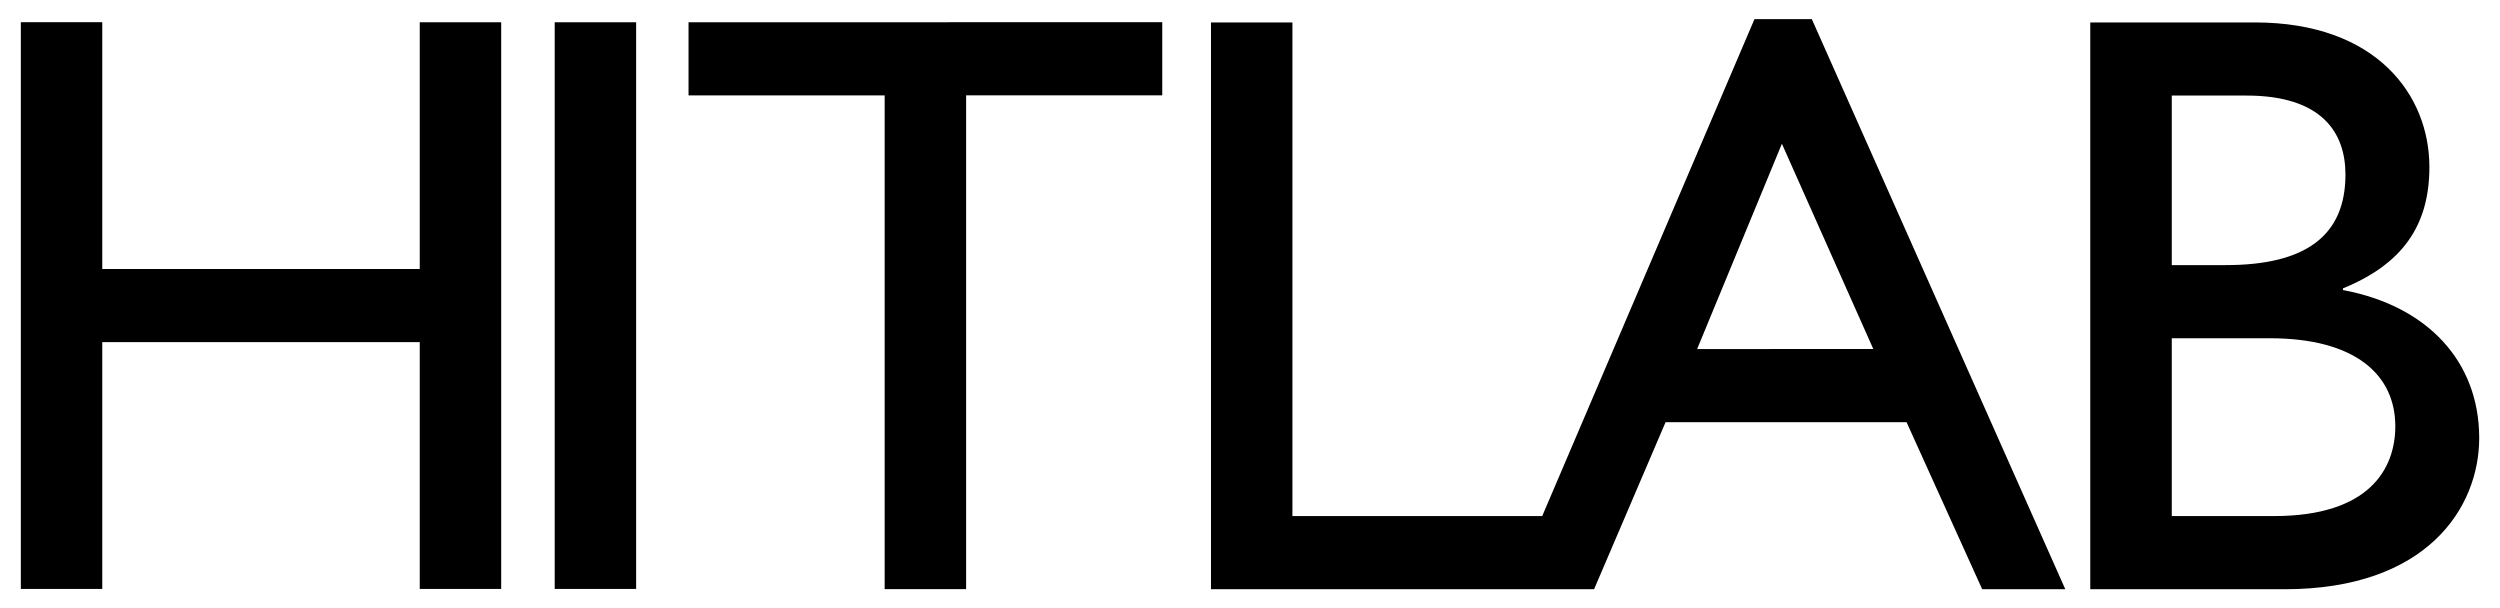 <svg xmlns="http://www.w3.org/2000/svg" id="Layer_1" data-name="Layer 1" viewBox="0 0 1200 292"><path d="M201.48,129.12H49.09V10.65H10V282.7H49.09V164.23H201.48V282.7h39.09v-272H201.48ZM266.26,282.7h39.09v-272H266.26Zm64.24-272v35.1h94.14v237h39.1V45.75h94.14V10.65Z"></path><path d="M842.15,9.17,740.26,247.72H620.36V10.77H581.27V282.83H765.16l34.31-80.18H915.15l36.3,80.18h39.89L869.67,9.17ZM814.62,167.54,855.31,69l43.88,98.53Zm310-28.32v-.8c28.32-11.57,41.49-29.92,41.49-58.24,0-34.31-25.14-69.41-83.78-69.41h-79V282.83h93.35c68.21,0,93.34-39.1,93.34-72.6C1190,173.53,1165.27,146.8,1124.58,139.22Zm-82.17-93.35h35.89c35.91,0,47.48,17.56,47.48,37.9,0,29.12-18.75,43.48-57.45,43.48h-25.92Zm49.06,201.85h-49.06V162.36h47.07c41.08,0,60.23,17.55,60.23,42.28C1149.71,225,1137.35,247.72,1091.47,247.72Z"></path></svg>